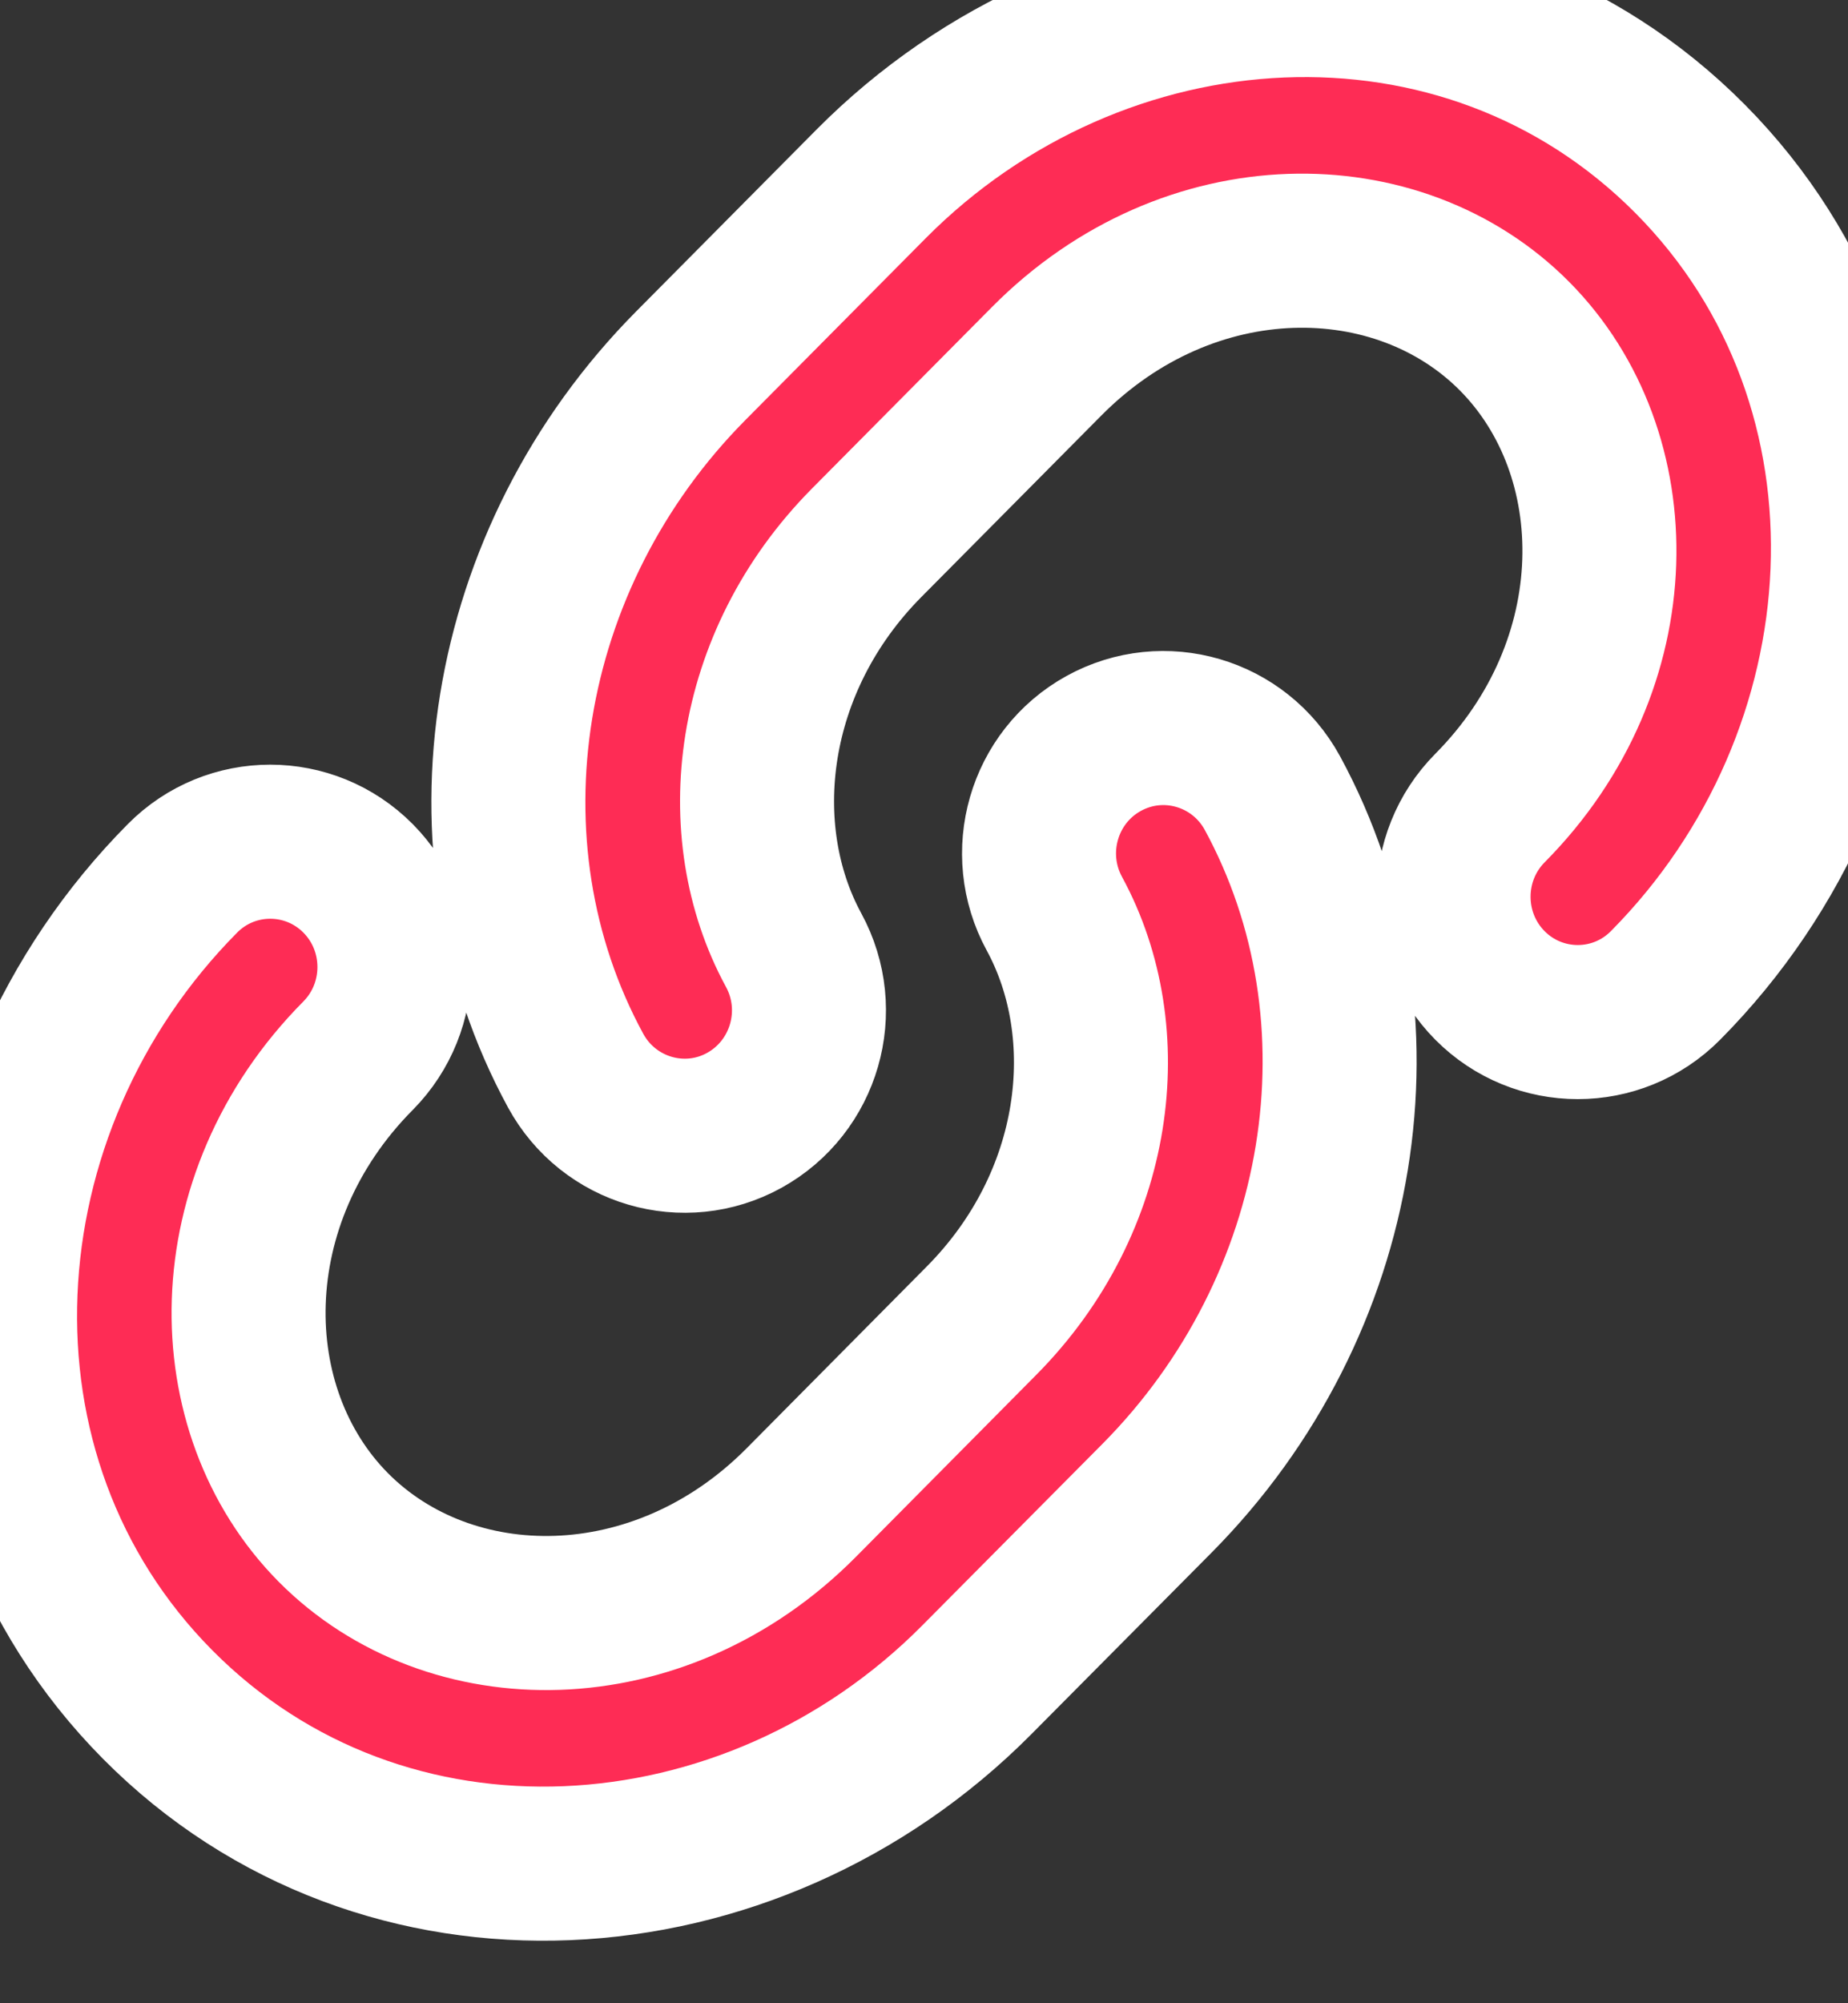 <?xml version="1.0" encoding="utf-8"?>
<svg xmlns="http://www.w3.org/2000/svg" fill="none" height="100%" overflow="visible" preserveAspectRatio="none" style="display: block;" viewBox="0 0 12 13" width="100%">
<rect x="0" y="0" width="12" height="13" fill="#333333" stroke="none"/>
<g id="Union">
<path d="M7.166 4.825C7.557 4.609 8.047 4.753 8.262 5.146C9.053 6.6 8.75 8.475 7.514 9.722L6.344 10.9C4.873 12.383 2.49 12.539 1.024 11.062C-0.441 9.585 -0.286 7.183 1.185 5.7C1.499 5.383 2.01 5.383 2.325 5.7C2.64 6.018 2.64 6.533 2.325 6.851C1.4 7.783 1.411 9.153 2.165 9.913C2.92 10.673 4.278 10.683 5.203 9.751L6.373 8.571C7.141 7.797 7.267 6.703 6.847 5.93C6.632 5.536 6.775 5.041 7.166 4.825ZM5.656 1.194C7.127 -0.288 9.51 -0.445 10.976 1.032C12.441 2.509 12.286 4.912 10.815 6.395C10.501 6.712 9.99 6.712 9.675 6.395C9.36 6.077 9.36 5.562 9.675 5.244C10.6 4.312 10.589 2.942 9.835 2.182C9.08 1.421 7.722 1.412 6.797 2.344L5.627 3.523C4.859 4.298 4.733 5.392 5.153 6.165C5.368 6.559 5.225 7.053 4.834 7.27C4.444 7.486 3.953 7.342 3.738 6.948C2.947 5.495 3.25 3.619 4.486 2.373L5.656 1.194Z" fill="#FE2C55"/>
<path d="M7.166 4.825C7.557 4.609 8.047 4.753 8.262 5.146C9.053 6.6 8.75 8.475 7.514 9.722L6.344 10.9C4.873 12.383 2.49 12.539 1.024 11.062C-0.441 9.585 -0.286 7.183 1.185 5.7C1.499 5.383 2.01 5.383 2.325 5.7C2.64 6.018 2.64 6.533 2.325 6.851C1.4 7.783 1.411 9.153 2.165 9.913C2.92 10.673 4.278 10.683 5.203 9.751L6.373 8.571C7.141 7.797 7.267 6.703 6.847 5.93C6.632 5.536 6.775 5.041 7.166 4.825ZM5.656 1.194C7.127 -0.288 9.51 -0.445 10.976 1.032C12.441 2.509 12.286 4.912 10.815 6.395C10.501 6.712 9.99 6.712 9.675 6.395C9.36 6.077 9.36 5.562 9.675 5.244C10.6 4.312 10.589 2.942 9.835 2.182C9.08 1.421 7.722 1.412 6.797 2.344L5.627 3.523C4.859 4.298 4.733 5.392 5.153 6.165C5.368 6.559 5.225 7.053 4.834 7.27C4.444 7.486 3.953 7.342 3.738 6.948C2.947 5.495 3.25 3.619 4.486 2.373L5.656 1.194Z" stroke="white"/>
</g>
</svg>